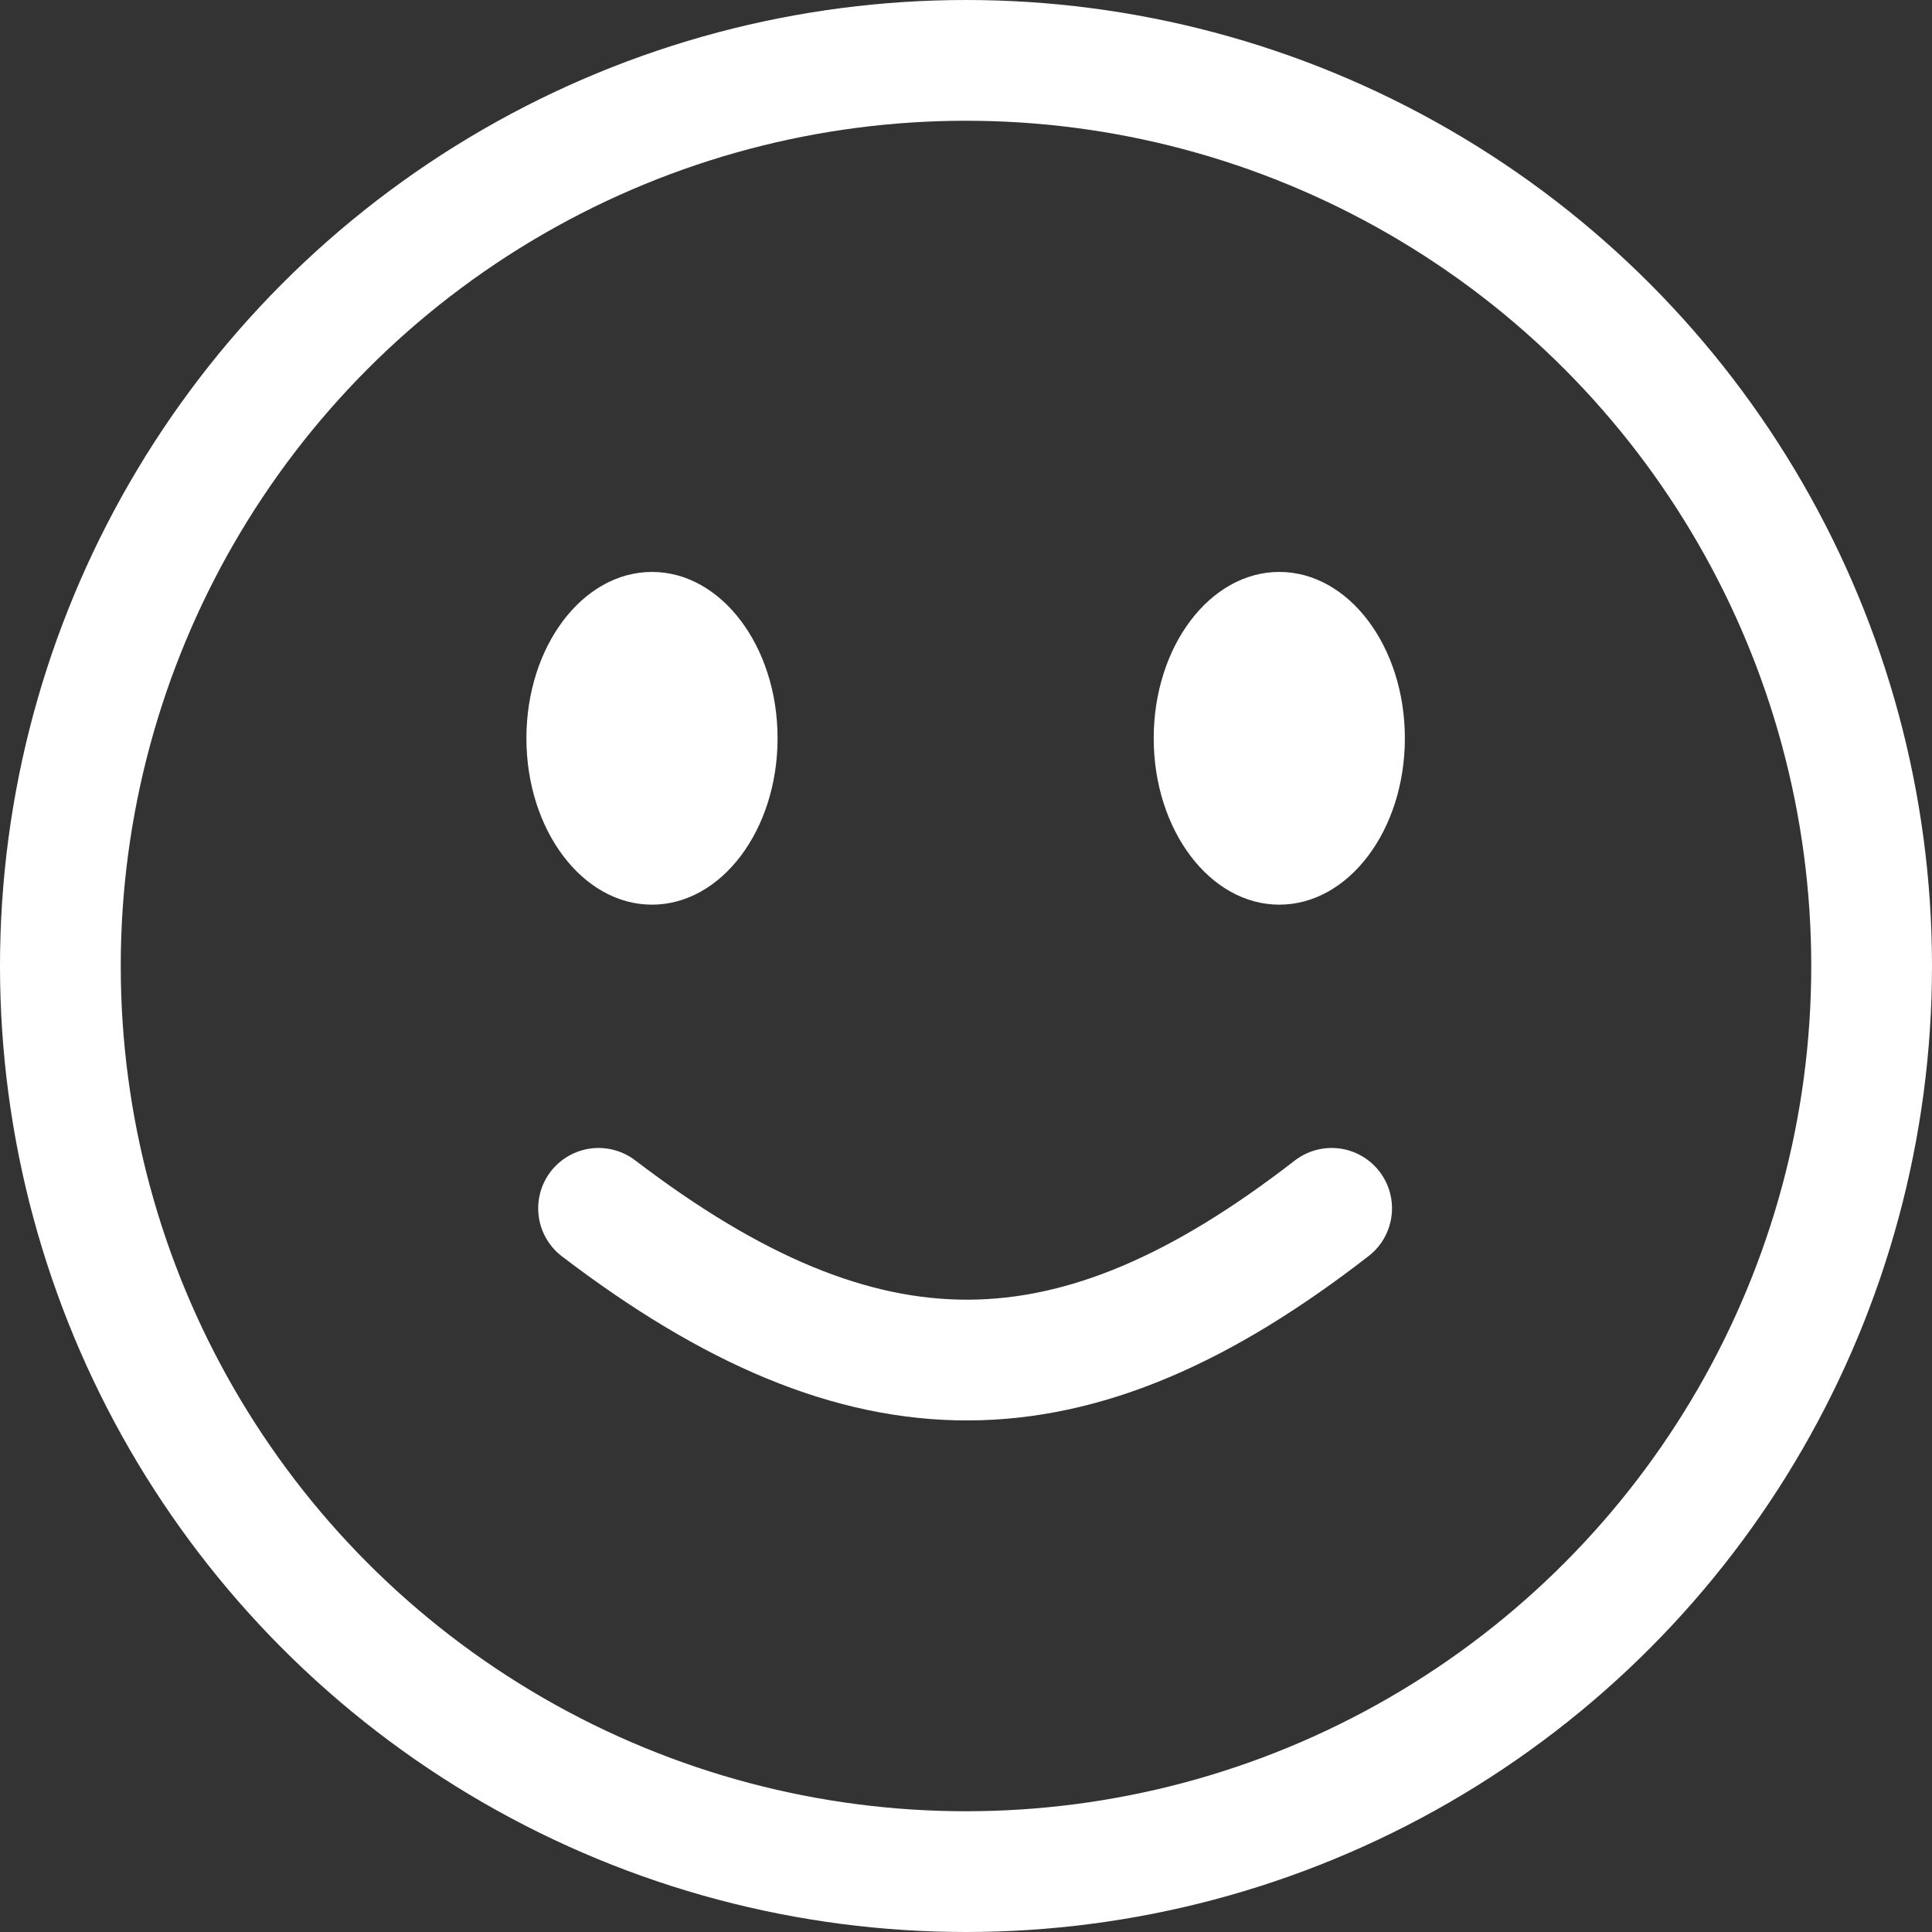 <svg width="32" height="32" viewBox="0 0 32 32" fill="none" xmlns="http://www.w3.org/2000/svg">
<rect x="0" y="0" width="32" height="32" fill="#333333" stroke="none"/>
<path d="M21.189 14.984C22.338 14.984 23.269 13.75 23.269 12.228C23.269 10.706 22.338 9.473 21.189 9.473C20.041 9.473 19.109 10.706 19.109 12.228C19.109 13.75 20.041 14.984 21.189 14.984Z" fill="white"/>
<path d="M10.799 14.984C11.947 14.984 12.879 13.75 12.879 12.228C12.879 10.706 11.947 9.473 10.799 9.473C9.65 9.473 8.719 10.706 8.719 12.228C8.719 13.75 9.65 14.984 10.799 14.984Z" fill="white"/>
<path d="M9.914 20.014C14.341 23.391 17.772 23.338 22.056 20.014" stroke="white" stroke-width="2" stroke-miterlimit="10" stroke-linecap="round"/>
<circle cx="16" cy="16" r="15" stroke="white" stroke-width="2"/>
</svg>
